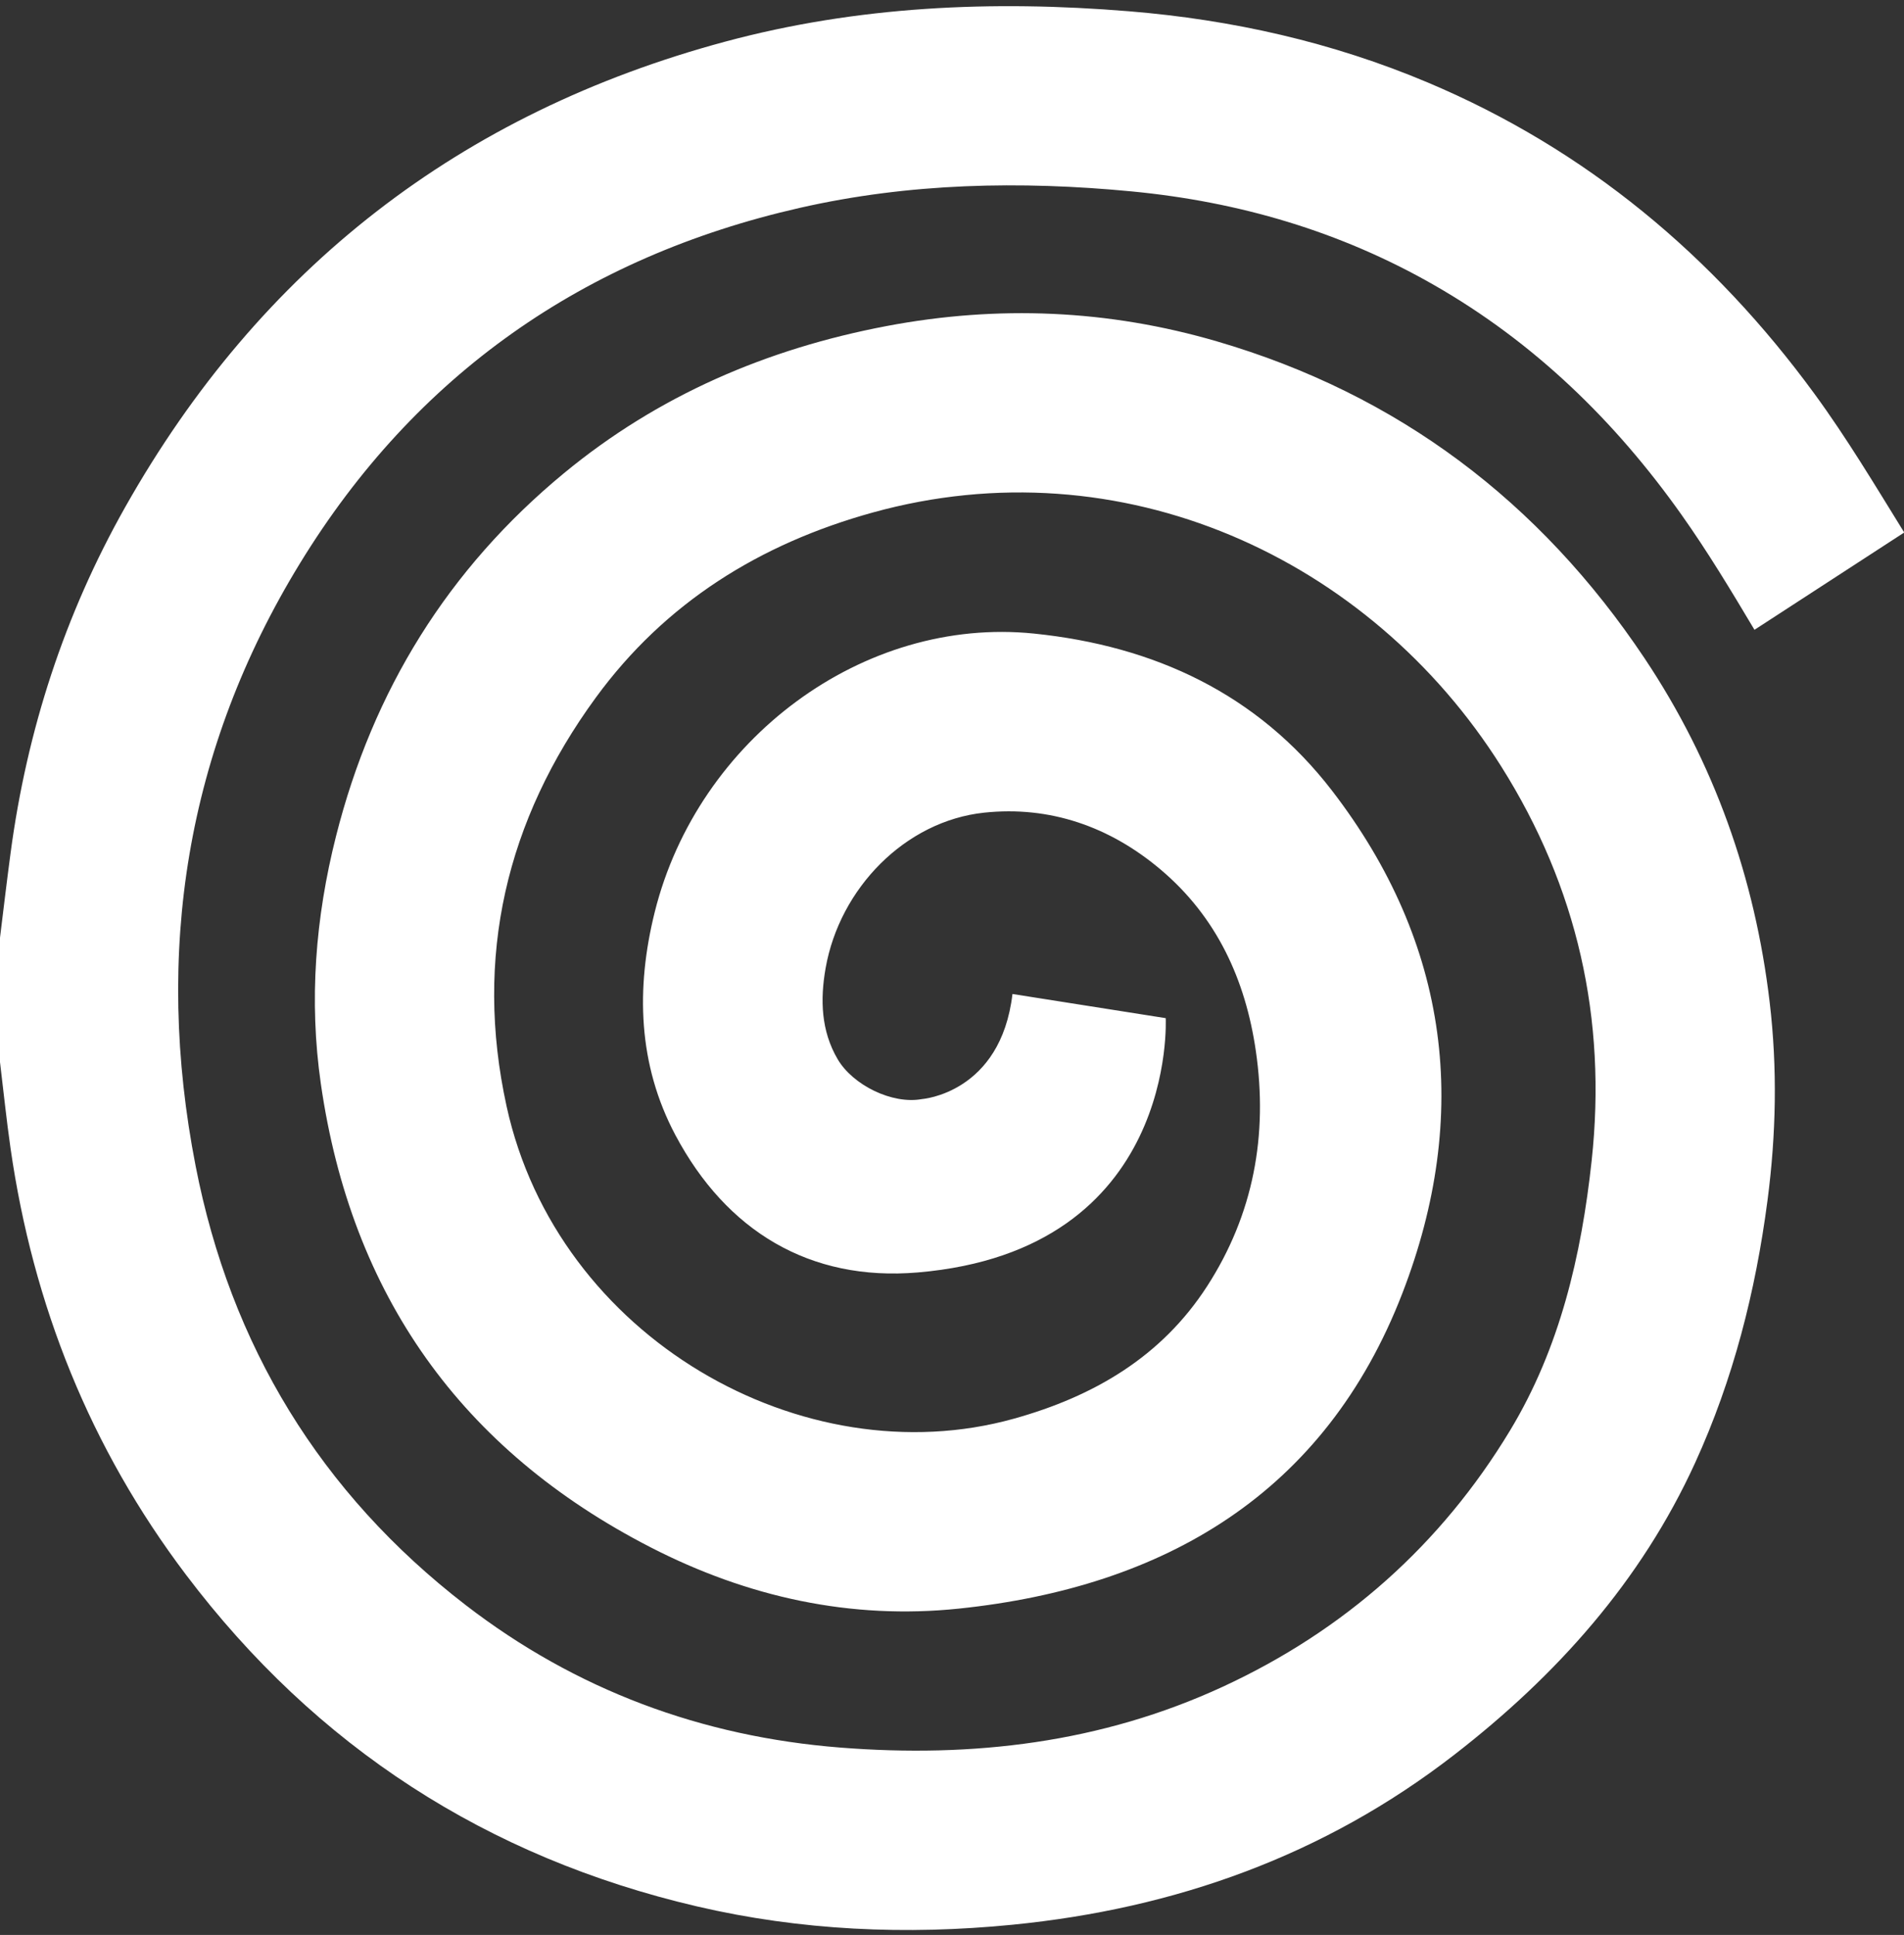 <?xml version="1.0" encoding="UTF-8" standalone="no"?><svg xmlns="http://www.w3.org/2000/svg" xmlns:xlink="http://www.w3.org/1999/xlink" fill="#000000" height="343.6" preserveAspectRatio="xMidYMid meet" version="1" viewBox="0.0 -1.1 338.2 343.6" width="338.2" zoomAndPan="magnify"><rect x="0.0" y="-1.1" width="338.2" height="343.6" fill="#333333" stroke="none"/><g id="change1_1"><path d="M163,224.86c-19.18,1.62-33.99-7.37-43.04-24.41c-6.63-12.49-7.05-26-3.66-39.6 c7.67-30.72,37.06-52.55,67.38-49.44c21.41,2.2,39.68,10.72,52.89,27.85c20.97,27.21,24.75,57.7,12.52,89.31 c-13.72,35.48-42.12,52.15-78.75,55.98c-19.23,2.01-37.58-2.05-54.77-10.88c-33.7-17.31-53.19-44.88-58.58-82.31 c-2.13-14.79-0.97-29.49,2.7-43.99c6.54-25.85,19.89-47.44,40.47-64.43c16.74-13.82,36.06-22.11,57.31-26.14 c19.79-3.75,39.39-2.92,58.69,2.72c32.18,9.4,57.36,28.45,75.94,56.25c12.38,18.53,19.63,39.02,22.24,61.11 c1.39,11.73,1.15,23.49-0.39,35.22c-2.11,16.13-6.08,31.75-12.85,46.56c-9.63,21.08-24.67,37.82-42.8,51.86 c-23.1,17.89-49.53,27.31-78.48,30.17c-18.87,1.86-37.59,1.04-56.03-3.26c-37.29-8.7-67.65-28.33-90.76-58.9 C16.03,256.05,5.87,230.66,1.87,202.8C1.14,197.72,0.62,192.6,0,187.5c0-7.36,0-14.72,0-22.08c0.62-5.02,1.21-10.04,1.88-15.05 c2.9-21.77,9.58-42.33,20.37-61.44C46.18,46.54,81.8,18.95,128.79,6.3c23.52-6.33,47.53-7.38,71.73-5.4 c18.36,1.5,36.11,5.49,53.11,12.66c28.13,11.87,50.73,30.77,68.64,55.24c5.78,7.89,10.81,16.32,15.97,24.66l-26.6,17.28 c-4.13-6.93-8.3-13.86-12.96-20.43c-11.8-16.66-26.2-30.65-44.04-40.84c-16.64-9.51-34.61-14.76-53.62-16.58 c-19.8-1.9-39.52-1.5-58.99,2.93c-38.3,8.71-68.23,29.62-88.74,63.1c-20.25,33.06-25.94,69.1-18.54,107.04 c6.21,31.86,22.16,58.07,47.95,77.95c19.59,15.1,41.94,23.38,66.57,25.32c23.49,1.85,46.33-0.83,67.94-10.81 c21.59-9.98,38.74-25.19,51.01-45.49c8.84-14.62,12.67-31.03,14.5-47.92c2.73-25.2-2.57-48.61-16.07-70.02 c-23.38-37.08-67.48-57.31-111.66-45.07c-20,5.54-36.82,15.98-49.16,32.86c-15.93,21.79-21.64,46.07-15.85,72.56 c8.99,41.1,52.63,65.93,90.1,55.49c14.14-3.94,26.21-10.94,34.35-23.55c8.24-12.77,10.81-26.85,8.64-41.75 c-1.84-12.66-6.95-23.81-16.93-32.23c-9.03-7.62-19.67-11.33-31.34-10.09c-14.01,1.49-25.65,13.43-28.15,27.61 c-0.98,5.58-0.82,11.13,2.14,16.17c2.69,4.59,9.68,8.06,14.98,7.08c0,0,13.99-1.01,16.07-18.66l27.22,4.29 C207.06,179.68,209.25,220.95,163,224.86z" fill="#ffffff"/></g></svg>